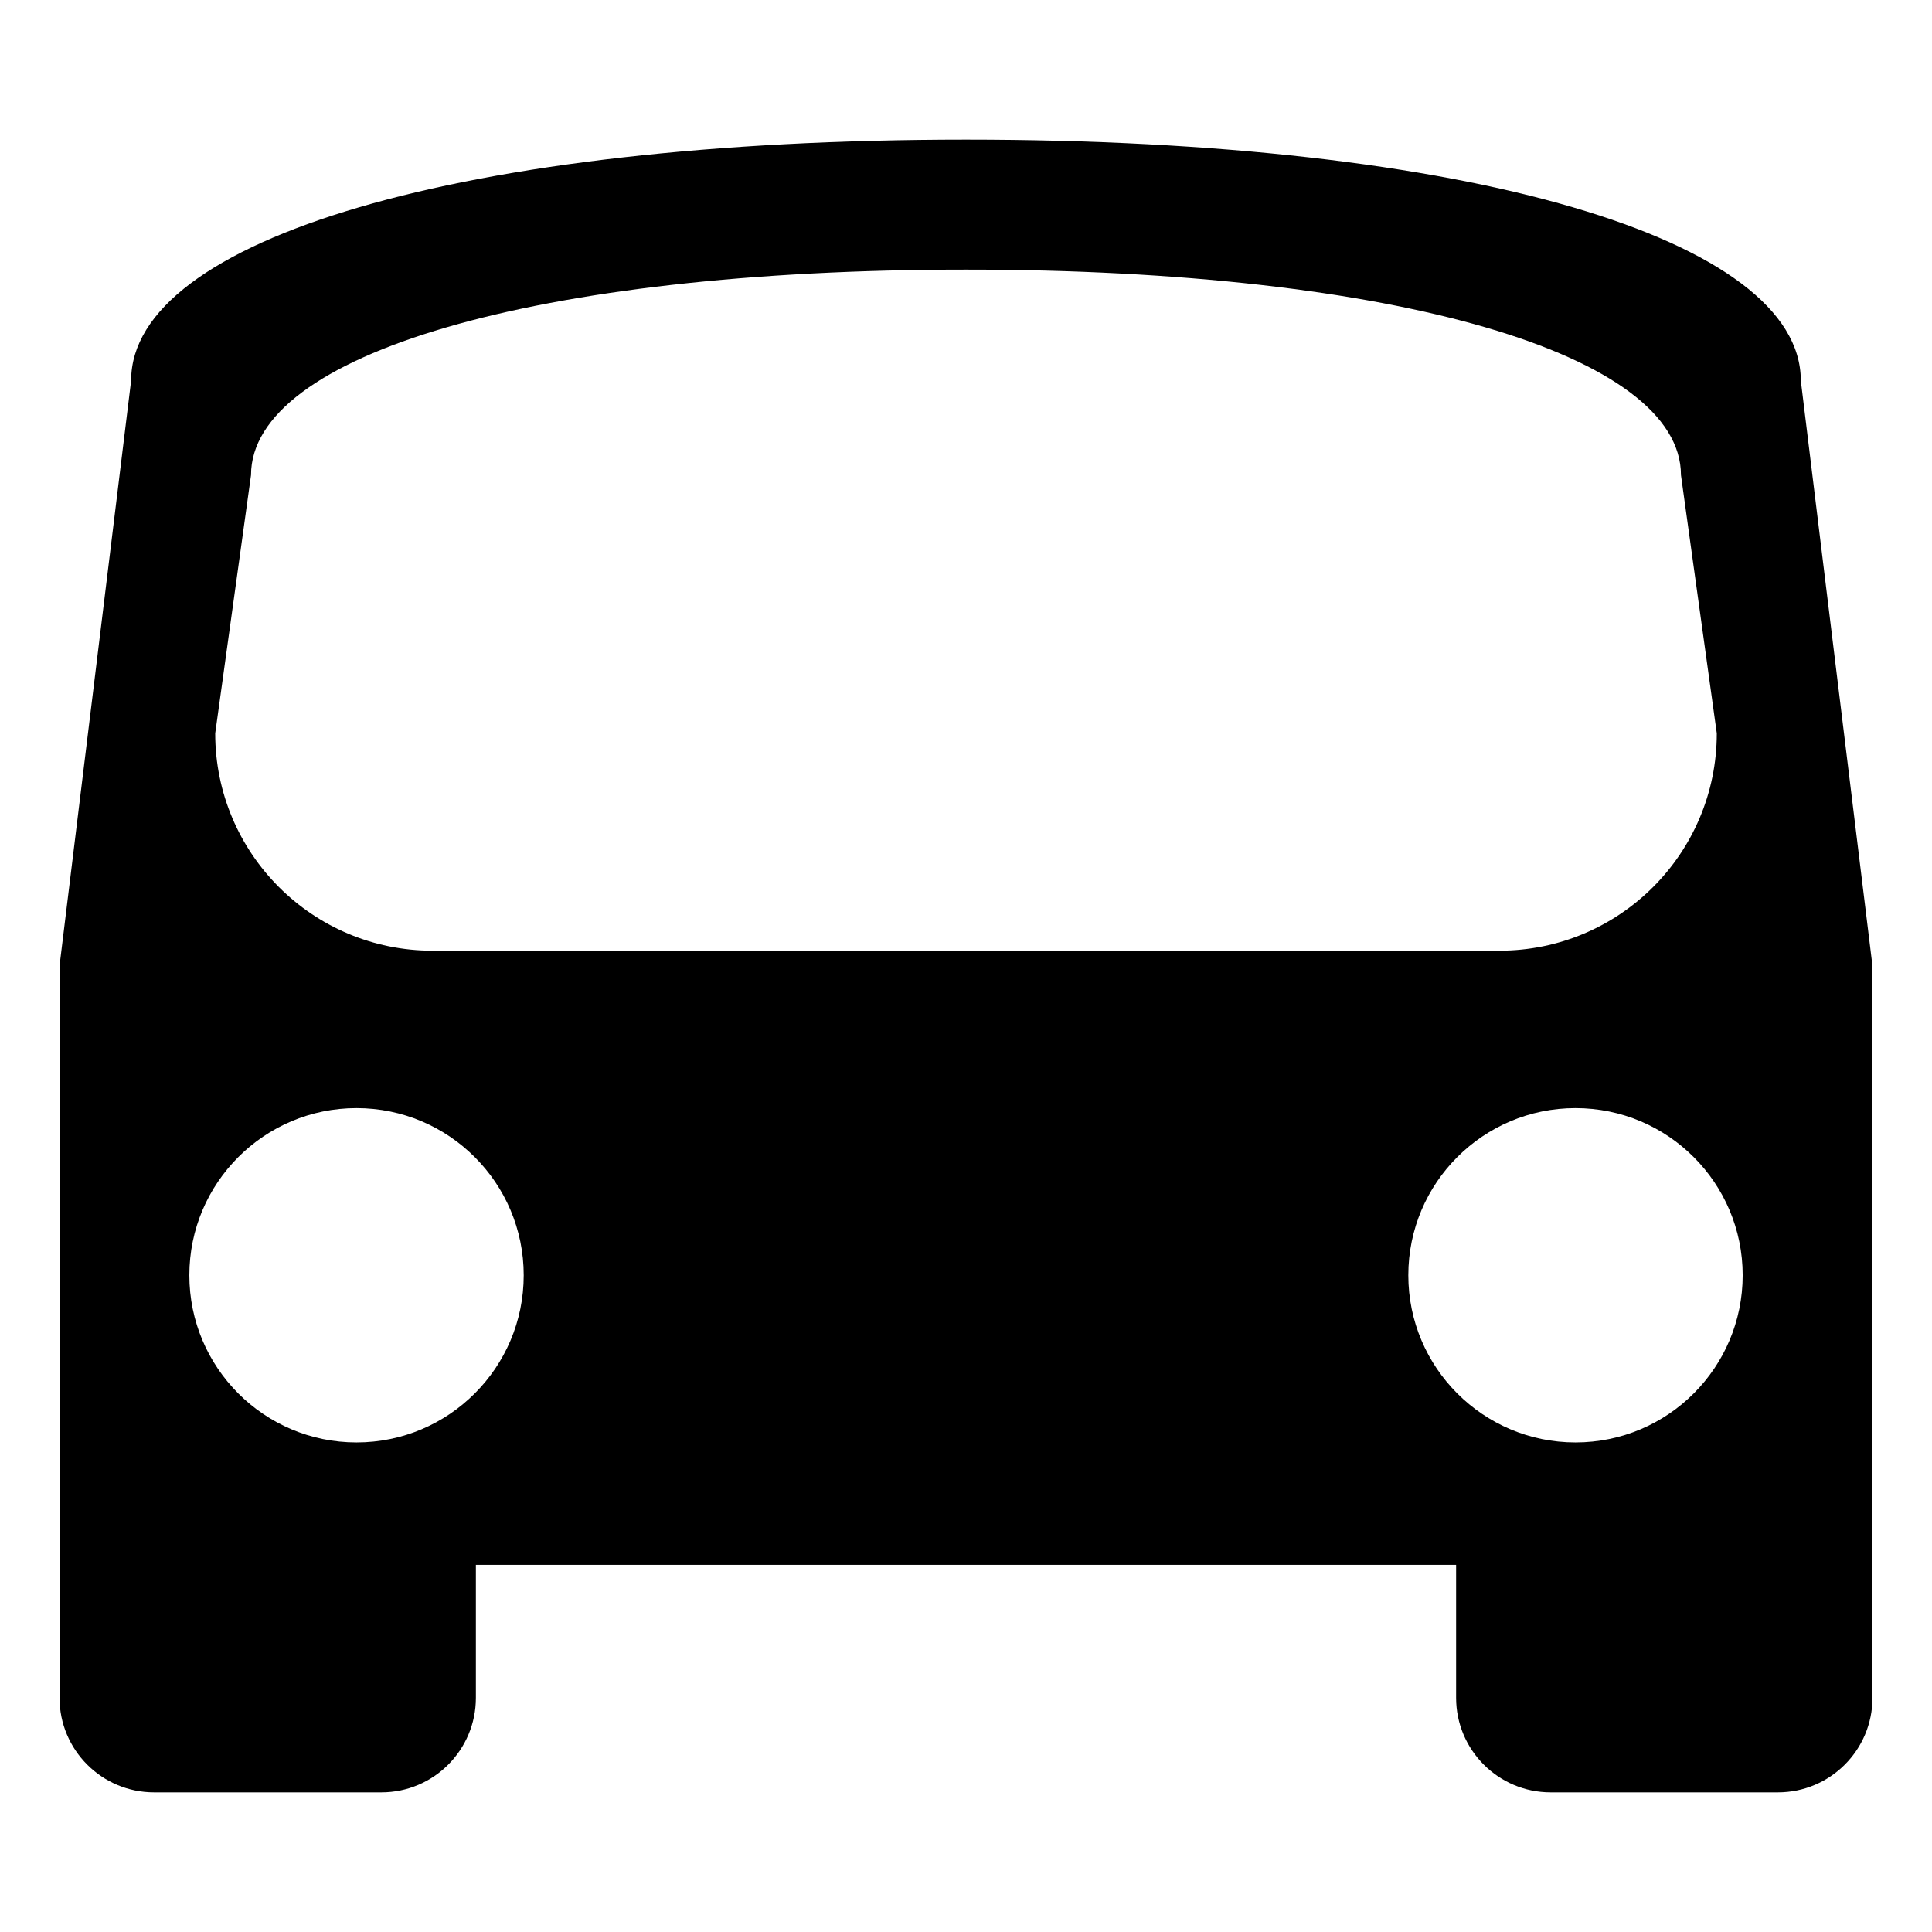 <?xml version="1.0" encoding="UTF-8"?>
<!-- The Best Svg Icon site in the world: iconSvg.co, Visit us! https://iconsvg.co -->
<svg fill="#000000" width="800px" height="800px" version="1.1" viewBox="144 144 512 512" xmlns="http://www.w3.org/2000/svg">
 <path d="m621.23 244.84c0-37.309-87.332-63.836-221.23-63.836-133.91 0-221.25 26.531-221.25 63.836l-18.98 155.16 0.004 193.94c0 13.836 11.227 25.055 25.055 25.055h60.242c13.836 0 25.043-11.219 25.043-25.055v-35.23h259.77v35.23c0 13.836 11.219 25.055 25.055 25.055h60.23c13.844 0 25.055-11.219 25.055-25.055v-193.95zm-221.23-29.387c114.43 0 189.47 22.625 189.47 54.441l9.496 68.441c0 31.809-25.789 57.609-57.605 57.609l-282.72 0.004c-31.816 0-57.609-25.797-57.609-57.609l9.492-68.441c-0.004-31.82 75.051-54.445 189.48-54.445zm-161.52 310.81c-24.461 0-44.301-19.836-44.301-44.305 0-24.461 19.84-44.297 44.301-44.297 24.465 0 44.309 19.836 44.309 44.297 0.004 24.477-19.844 44.305-44.309 44.305zm323.04 0c-24.461 0-44.301-19.836-44.301-44.305 0-24.461 19.84-44.297 44.301-44.297 24.469 0 44.309 19.836 44.309 44.297 0 24.477-19.84 44.305-44.309 44.305z"/>
</svg>